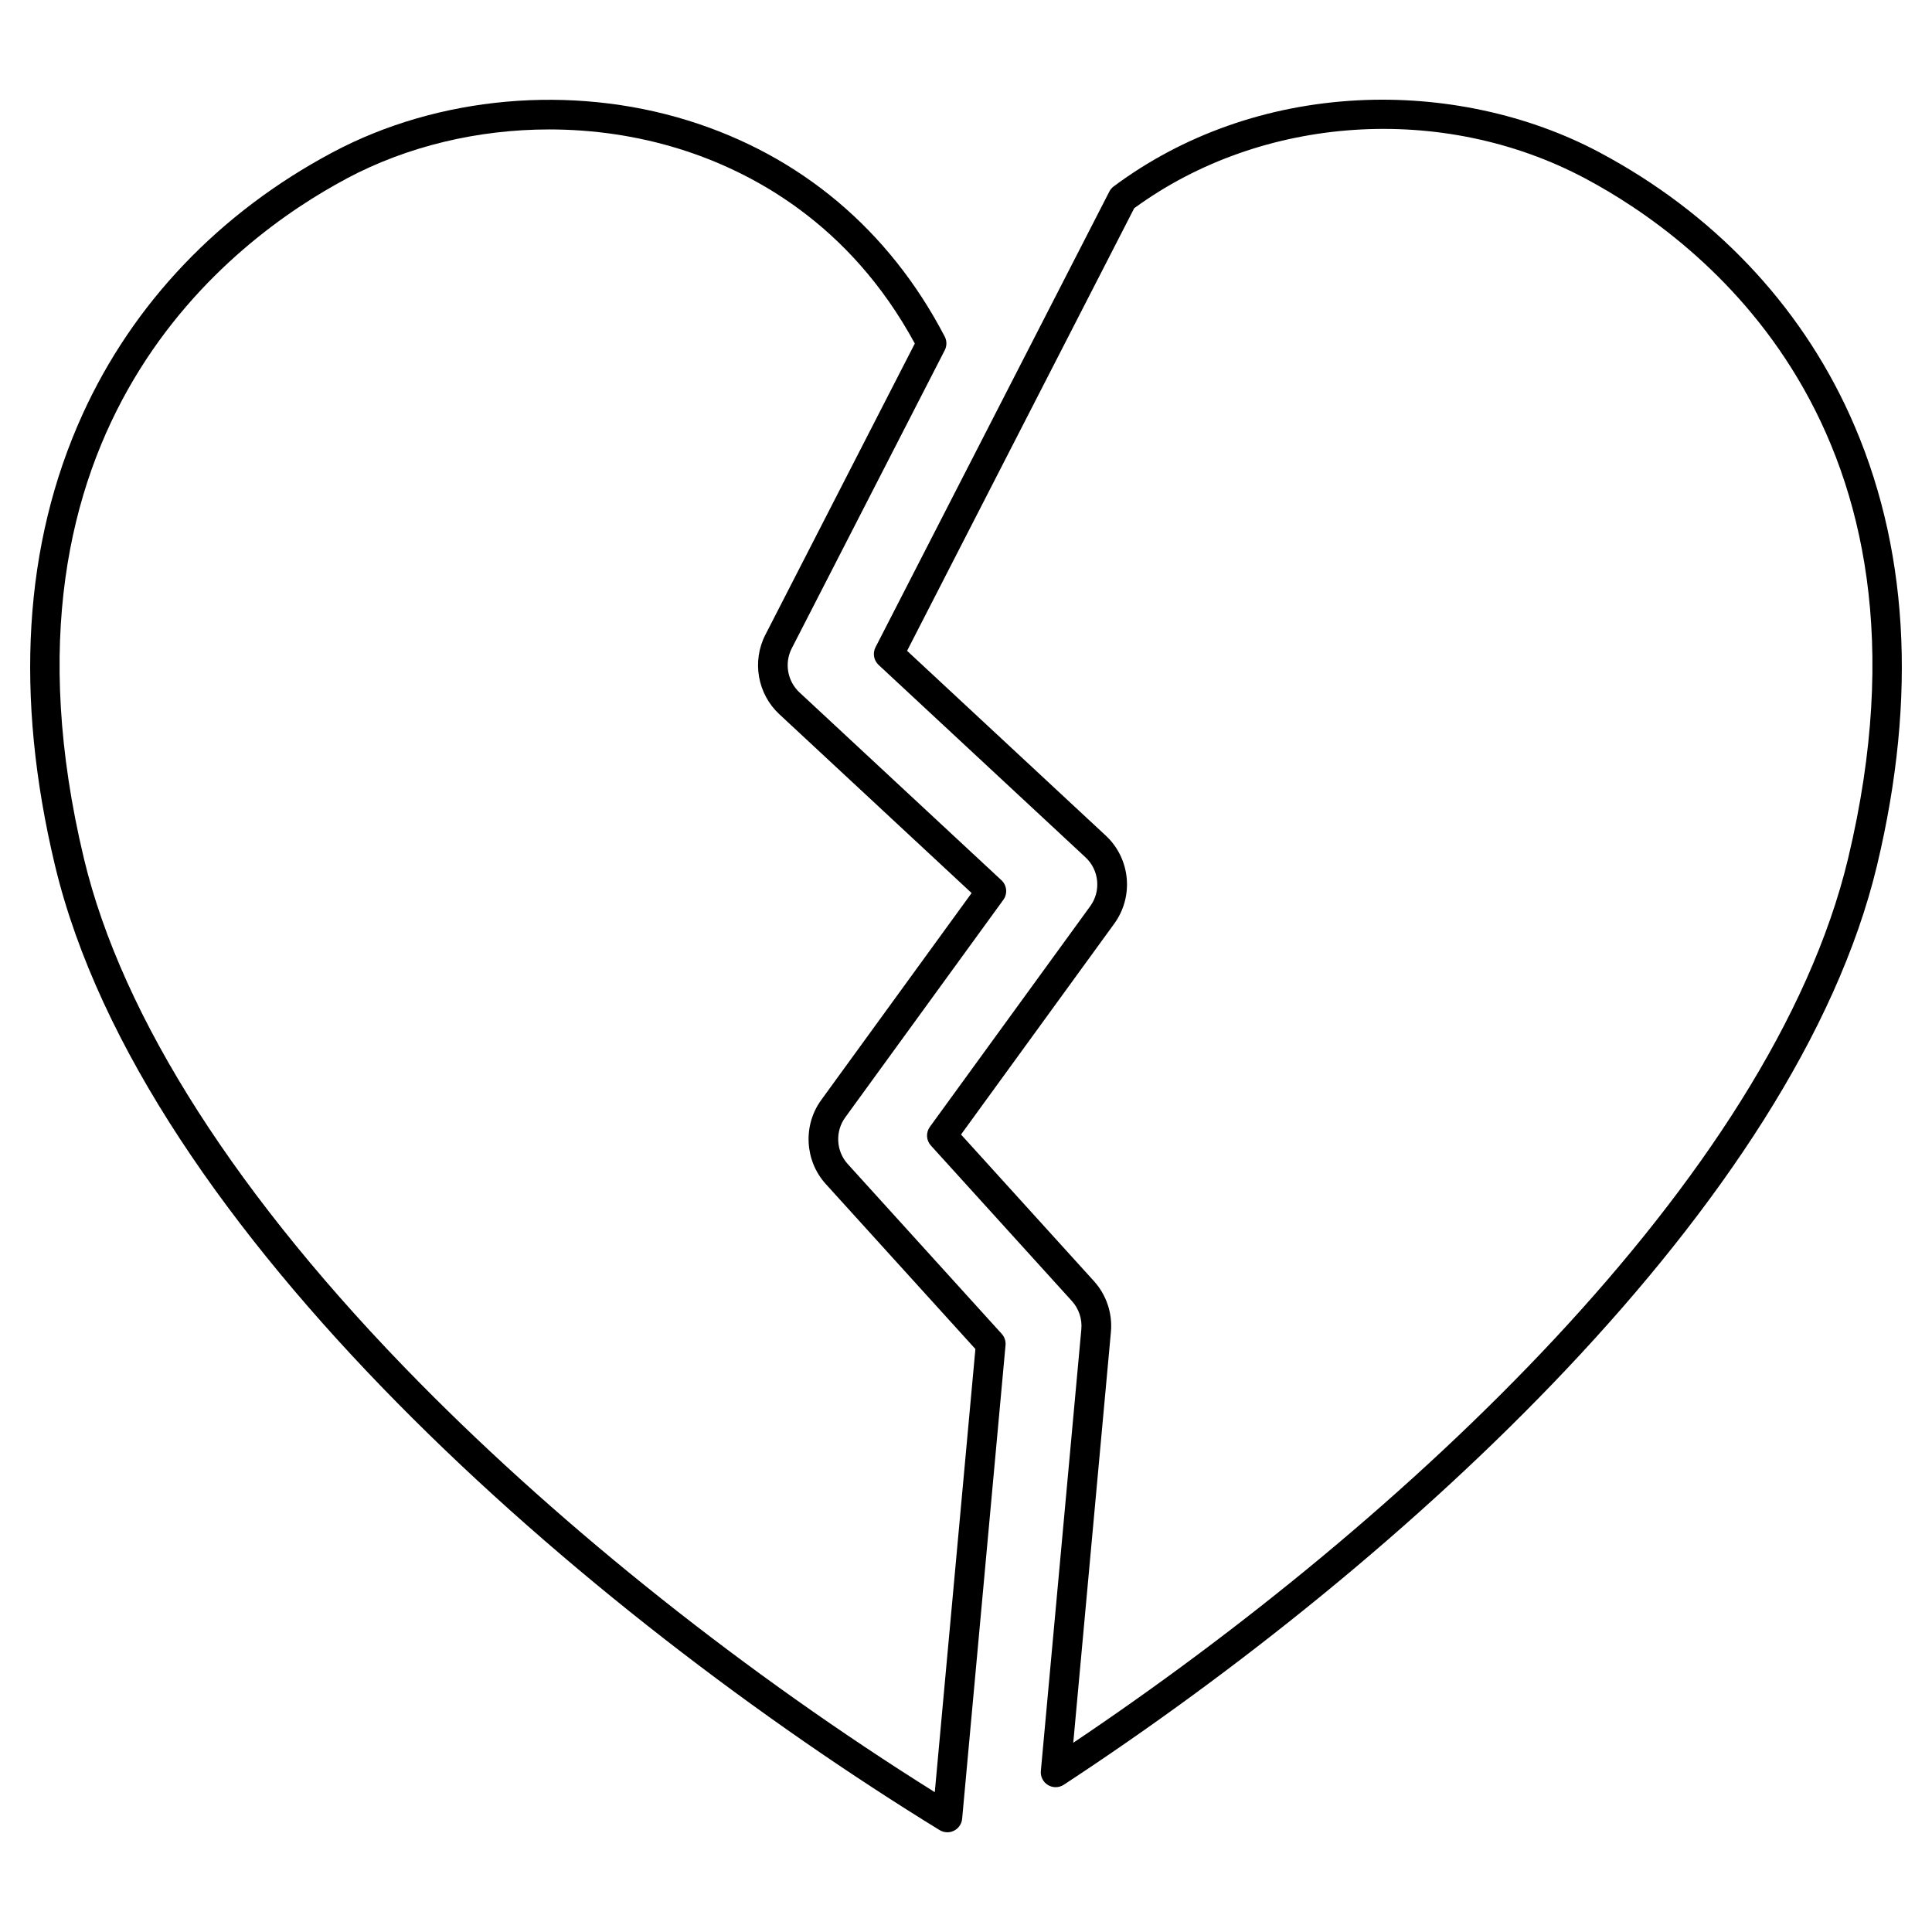 <?xml version="1.0" encoding="UTF-8"?>
<!-- Uploaded to: ICON Repo, www.iconrepo.com, Generator: ICON Repo Mixer Tools -->
<svg fill="#000000" width="800px" height="800px" version="1.1" viewBox="144 144 512 512" xmlns="http://www.w3.org/2000/svg">
 <g>
  <path d="m393 628.99c0.629 0.387 1.344 0.582 2.059 0.582 0.602 0 1.207-0.141 1.762-0.418 1.219-0.609 2.031-1.805 2.156-3.16l11.5-125.5c0.102-1.098-0.266-2.188-1.004-3.004l-40.812-45.008c-3.106-3.426-3.383-8.621-0.664-12.359l41.898-57.66c1.172-1.609 0.953-3.84-0.504-5.195l-53.527-49.777c-3.199-2.977-4.043-7.773-2.047-11.66l40.555-79.027c0.582-1.137 0.578-2.484-0.012-3.613-14.695-28.215-38.234-48.016-68.062-57.266-30.98-9.605-66.176-6.449-94.145 8.441-29.965 15.953-52.895 39.992-66.309 69.516-15.586 34.309-18.031 74.5-7.273 119.46 23.125 96.609 140.73 198.1 234.43 255.65zm-157.14-437.68c16.148-8.598 34.883-13.008 53.68-13.008 11.652 0 23.328 1.695 34.43 5.137 19.023 5.898 45.133 19.637 62.465 51.598l-39.613 77.203c-3.594 7.012-2.078 15.652 3.691 21.02l50.973 47.406-39.848 54.836c-4.898 6.734-4.394 16.102 1.199 22.273l39.652 43.727-10.762 117.44c-49.734-31.137-97.98-69.445-136.39-108.35-48.199-48.82-79.008-96.914-89.098-139.07-27.422-114.59 39.555-164.2 69.625-180.2z"/>
  <path d="m567.84 184.36c-18.863-10.043-41.598-14.938-63.992-13.773-23.965 1.242-46.344 9.133-64.711 22.816-0.48 0.359-0.875 0.824-1.148 1.359l-61.969 120.77c-0.805 1.566-0.469 3.481 0.82 4.68l54.828 50.988c3.629 3.375 4.168 8.941 1.254 12.949l-42.496 58.477c-1.094 1.508-0.984 3.578 0.27 4.957l37.367 41.207c1.84 2.027 2.75 4.754 2.5 7.484l-10.727 117.05c-0.137 1.504 0.598 2.957 1.895 3.734 0.625 0.375 1.328 0.562 2.027 0.562 0.754 0 1.504-0.215 2.16-0.645 90.152-59.152 194.11-154.22 215.51-243.63 10.758-44.957 8.312-85.152-7.273-119.46-13.418-29.523-36.344-53.562-66.312-69.52zm65.926 187.14c-20.328 84.945-118.11 175.79-205.34 234.35l9.977-108.86c0.453-4.918-1.191-9.84-4.508-13.492l-35.215-38.836 40.613-55.887c5.25-7.227 4.281-17.262-2.262-23.34l-52.645-48.961 60.188-117.29c33.891-24.785 81.816-27.973 119.57-7.871 30.066 16.004 97.043 65.609 69.621 180.19z"/>
 </g>
</svg>